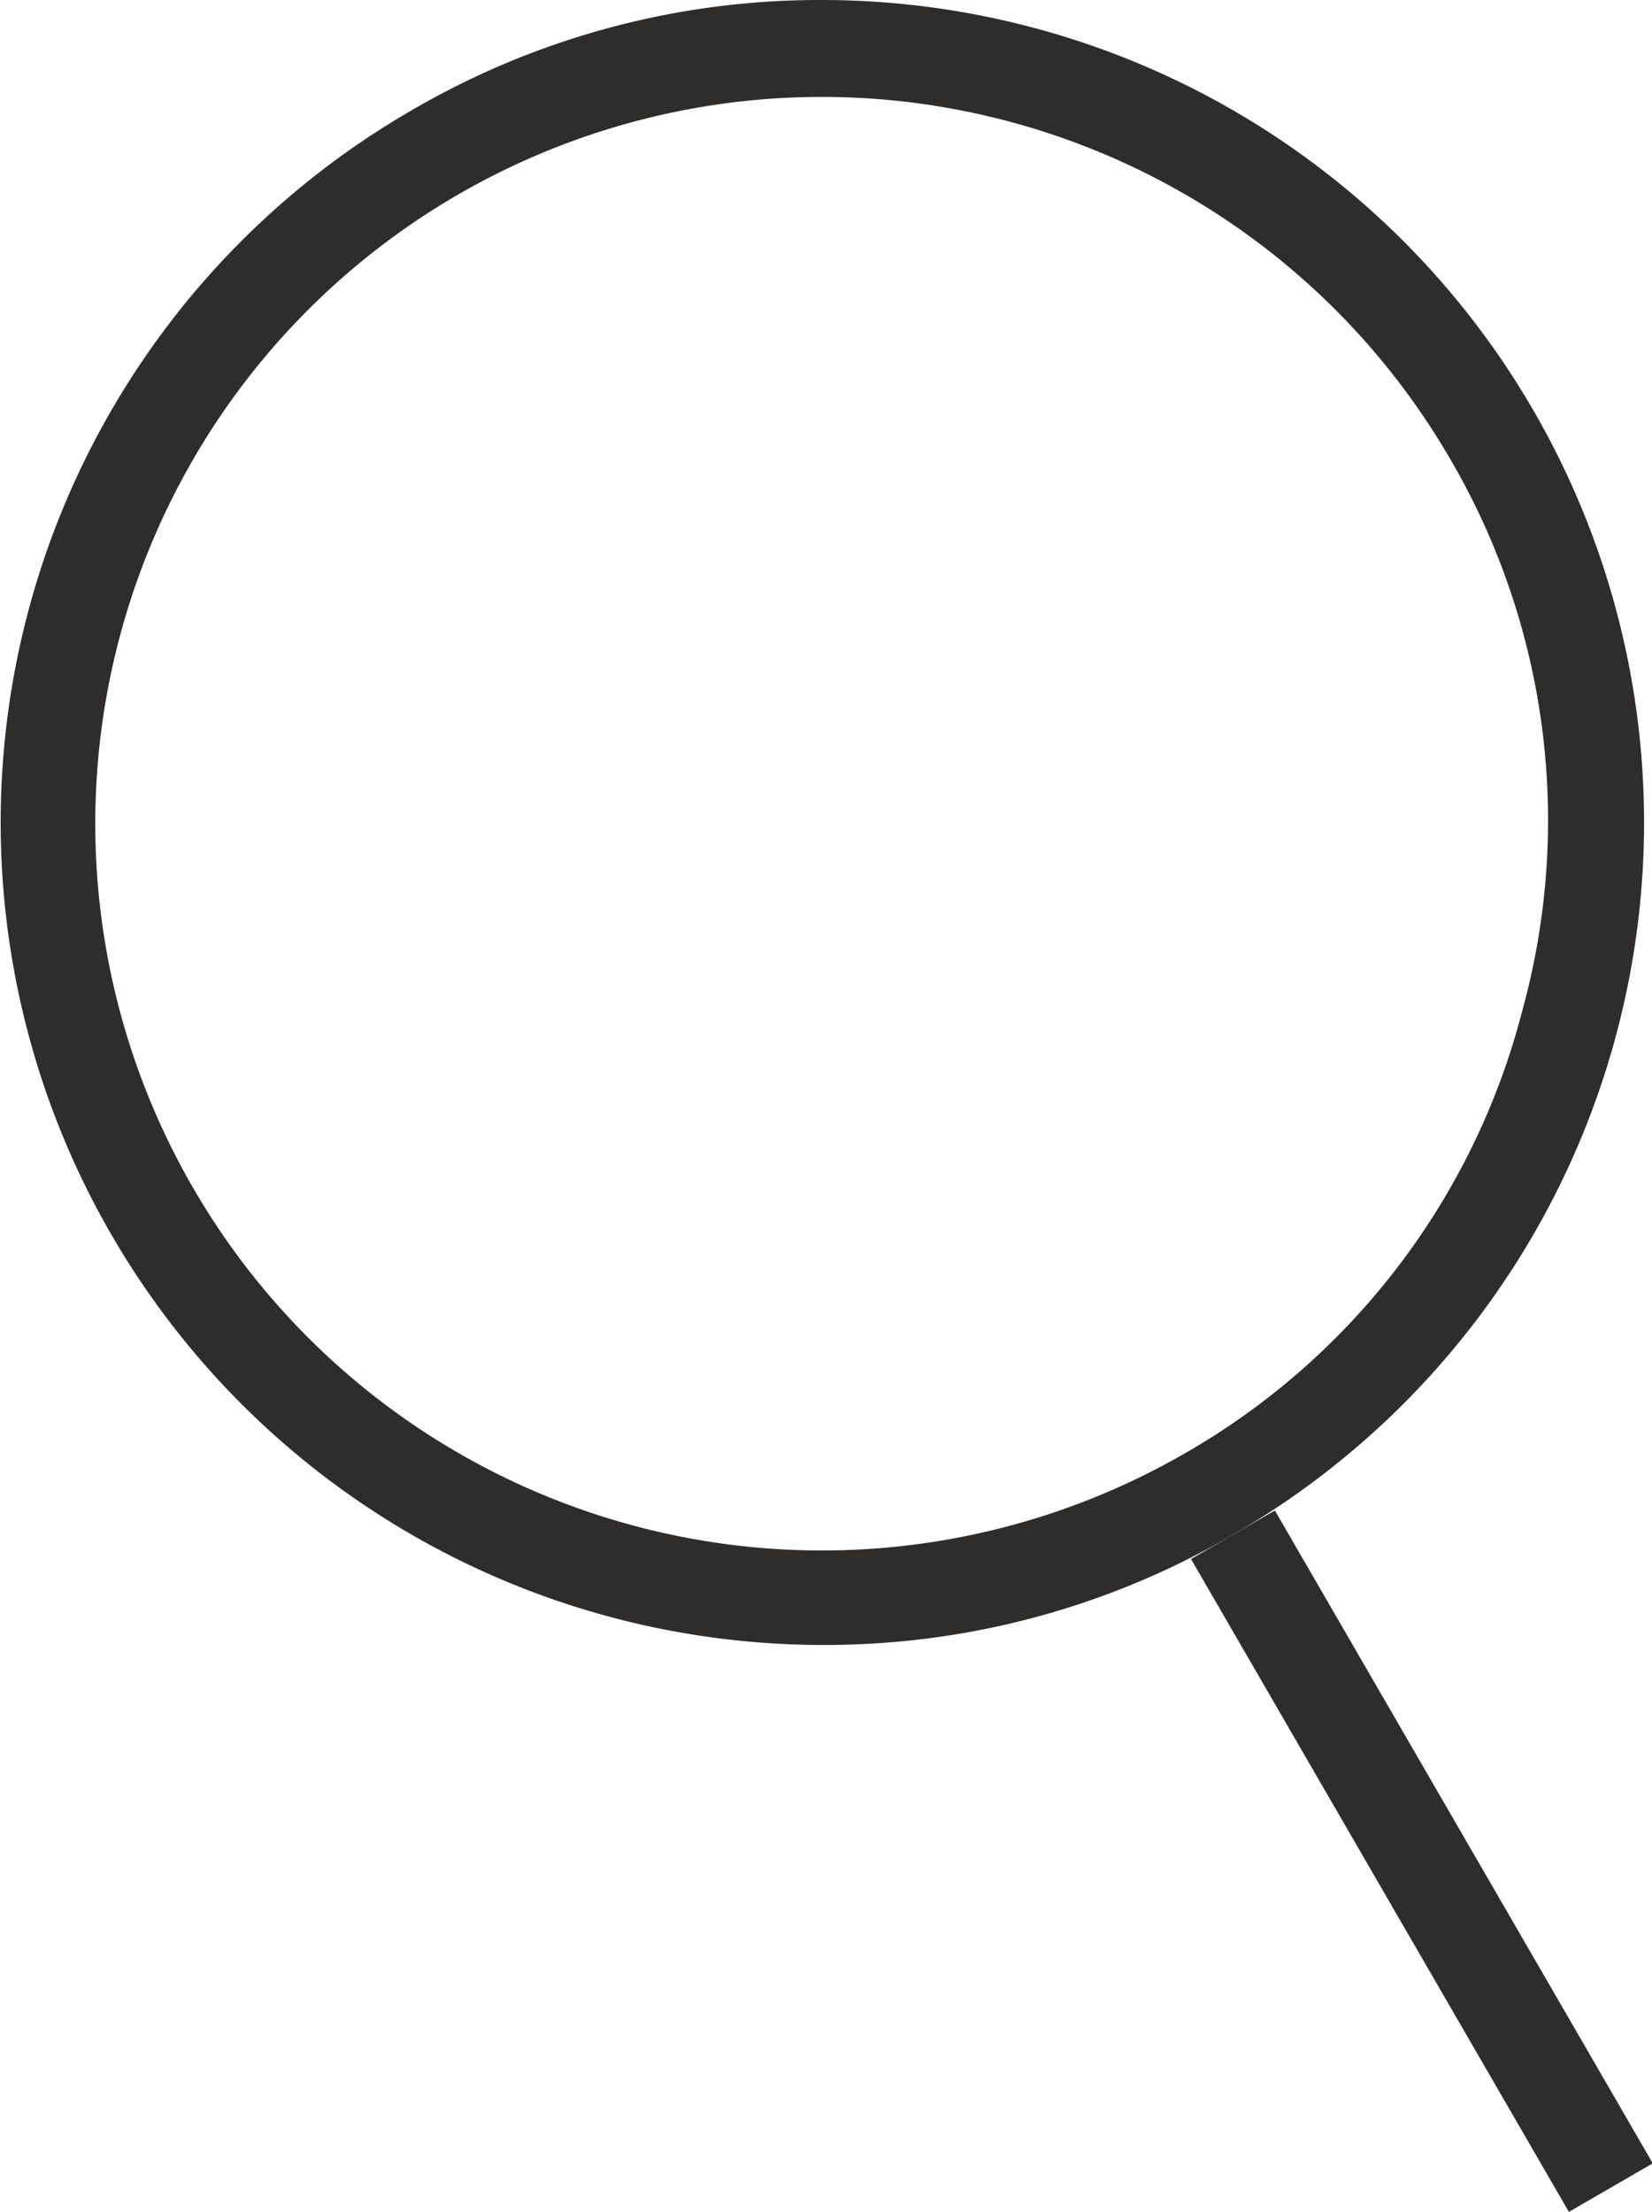 <svg xmlns="http://www.w3.org/2000/svg" viewBox="0 0 13.64 18.26"><defs><style>.cls-1{fill:#2e2d2c;}.cls-2{fill:none;stroke:#2e2d2c;stroke-miterlimit:10;stroke-width:0.8px;}</style></defs><title>view-patents-icon</title><g id="Layer_2" data-name="Layer 2"><g id="Layer_1-2" data-name="Layer 1"><path class="cls-1" d="M6.78.8h0a6,6,0,0,1,5.2,3,5.91,5.91,0,0,1,.59,4.54A5.91,5.91,0,0,1,9.78,12,6,6,0,1,1,6.78.8m0-.8A6.68,6.68,0,0,0,3.4.91,6.79,6.79,0,0,0,6.8,13.58a6.68,6.68,0,0,0,3.38-.91A6.79,6.79,0,0,0,6.78,0"/><line class="cls-2" x1="13.3" y1="18.06" x2="10.18" y2="12.67"/></g></g></svg>